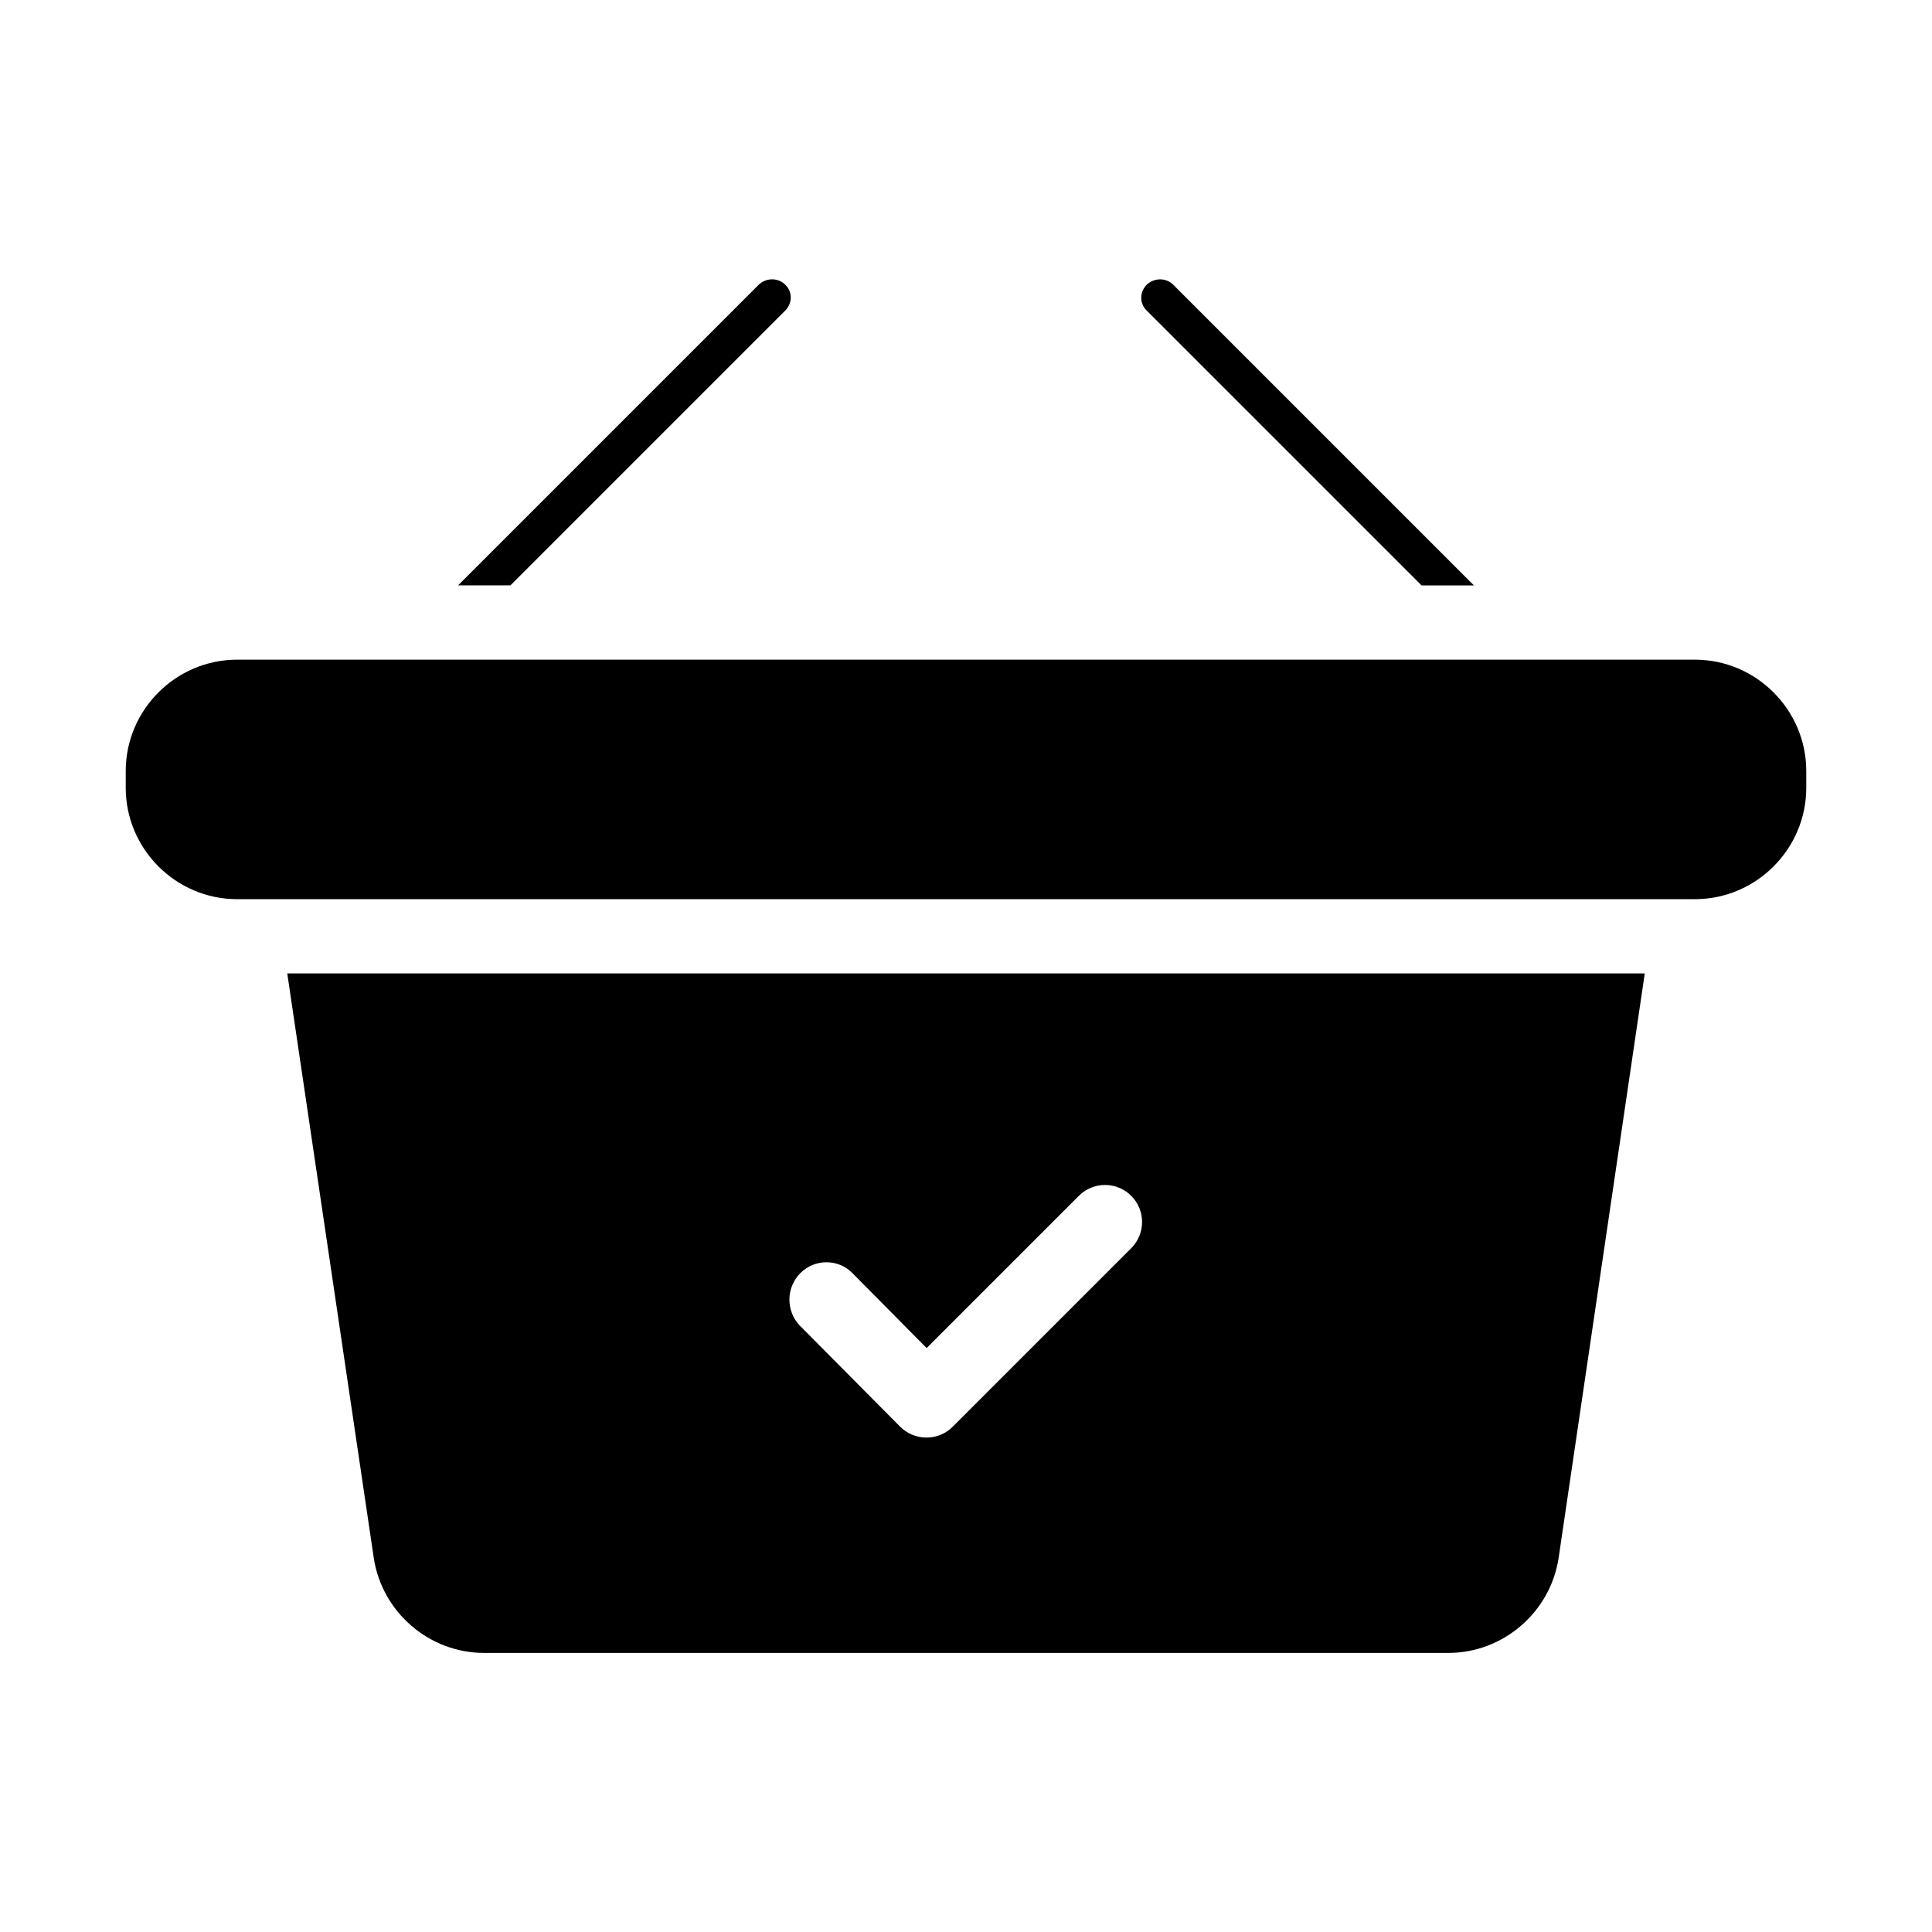 <?xml version="1.0" encoding="UTF-8"?>
<!-- The Best Svg Icon site in the world: iconSvg.co, Visit us! https://iconsvg.co -->
<svg fill="#000000" width="800px" height="800px" version="1.1" viewBox="144 144 512 512" xmlns="http://www.w3.org/2000/svg">
 <g>
  <path d="m520.73 299.14h13.875l-79.703-79.703c-1.871-1.871-5.019-1.871-6.988 0-1.277 1.277-1.477 2.754-1.477 3.445 0 0.789 0.195 2.262 1.477 3.445z"/>
  <path d="m352.08 226.32c1.277-1.277 1.477-2.754 1.477-3.445 0-0.789-0.195-2.262-1.477-3.445-1.871-1.871-5.019-1.871-6.988 0l-79.703 79.703h13.875z"/>
  <path d="m593.16 318.82h-386.32c-16.234 0-29.52 13.285-29.52 29.52v4.43c0 16.234 13.285 29.52 29.52 29.52h386.32c16.234 0 29.52-13.285 29.52-29.52v-4.43c0-16.234-13.285-29.52-29.52-29.52z"/>
  <path d="m243.05 556.85c2.164 14.367 14.66 25.191 29.227 25.191h255.55c14.562 0 27.059-10.824 29.227-25.191l22.824-154.88h-359.75zm113.06-75.473c3.836-3.836 10.137-3.836 13.875 0.098l19.582 19.777 40.344-40.344c3.836-3.836 10.035-3.836 13.875 0 3.836 3.836 3.836 10.035 0 13.875l-47.332 47.332c-1.871 1.871-4.328 2.856-6.988 2.856-2.656 0-5.117-1.082-6.988-2.953l-26.566-26.766c-3.641-3.836-3.641-10.035 0.199-13.875z"/>
 </g>
</svg>